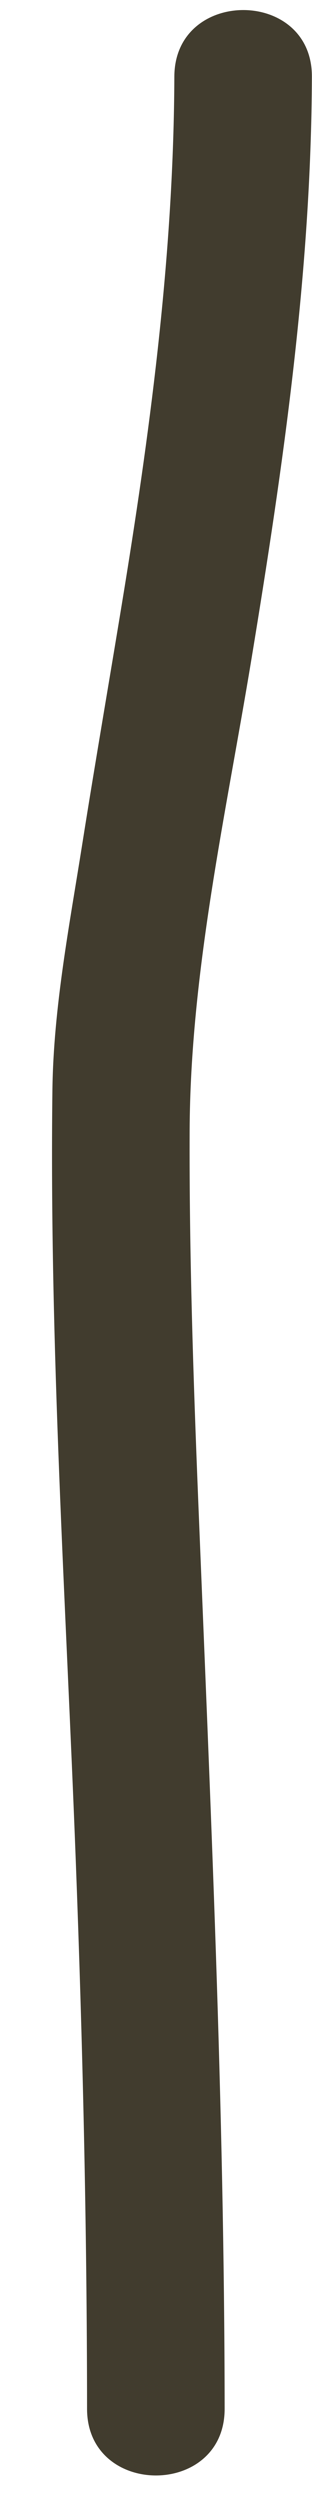 <svg width="5" height="40" viewBox="0 0 5 40" fill="none" xmlns="http://www.w3.org/2000/svg">
<path d="M2.794 1.225C2.784 3.981 2.433 6.708 1.992 9.424C1.77 10.787 1.533 12.148 1.317 13.513C1.112 14.808 0.857 16.121 0.84 17.434C0.789 21.538 1.057 25.641 1.213 29.74C1.325 32.673 1.394 35.608 1.395 38.543C1.396 39.961 3.6 39.964 3.6 38.543C3.597 33.687 3.372 28.841 3.176 23.99C3.097 22.026 3.032 20.061 3.039 18.096C3.049 15.559 3.618 13.042 4.03 10.544C4.538 7.46 4.988 4.357 4.998 1.225C5.003 -0.193 2.798 -0.195 2.794 1.225Z" fill="#413C2E"/>
</svg>
